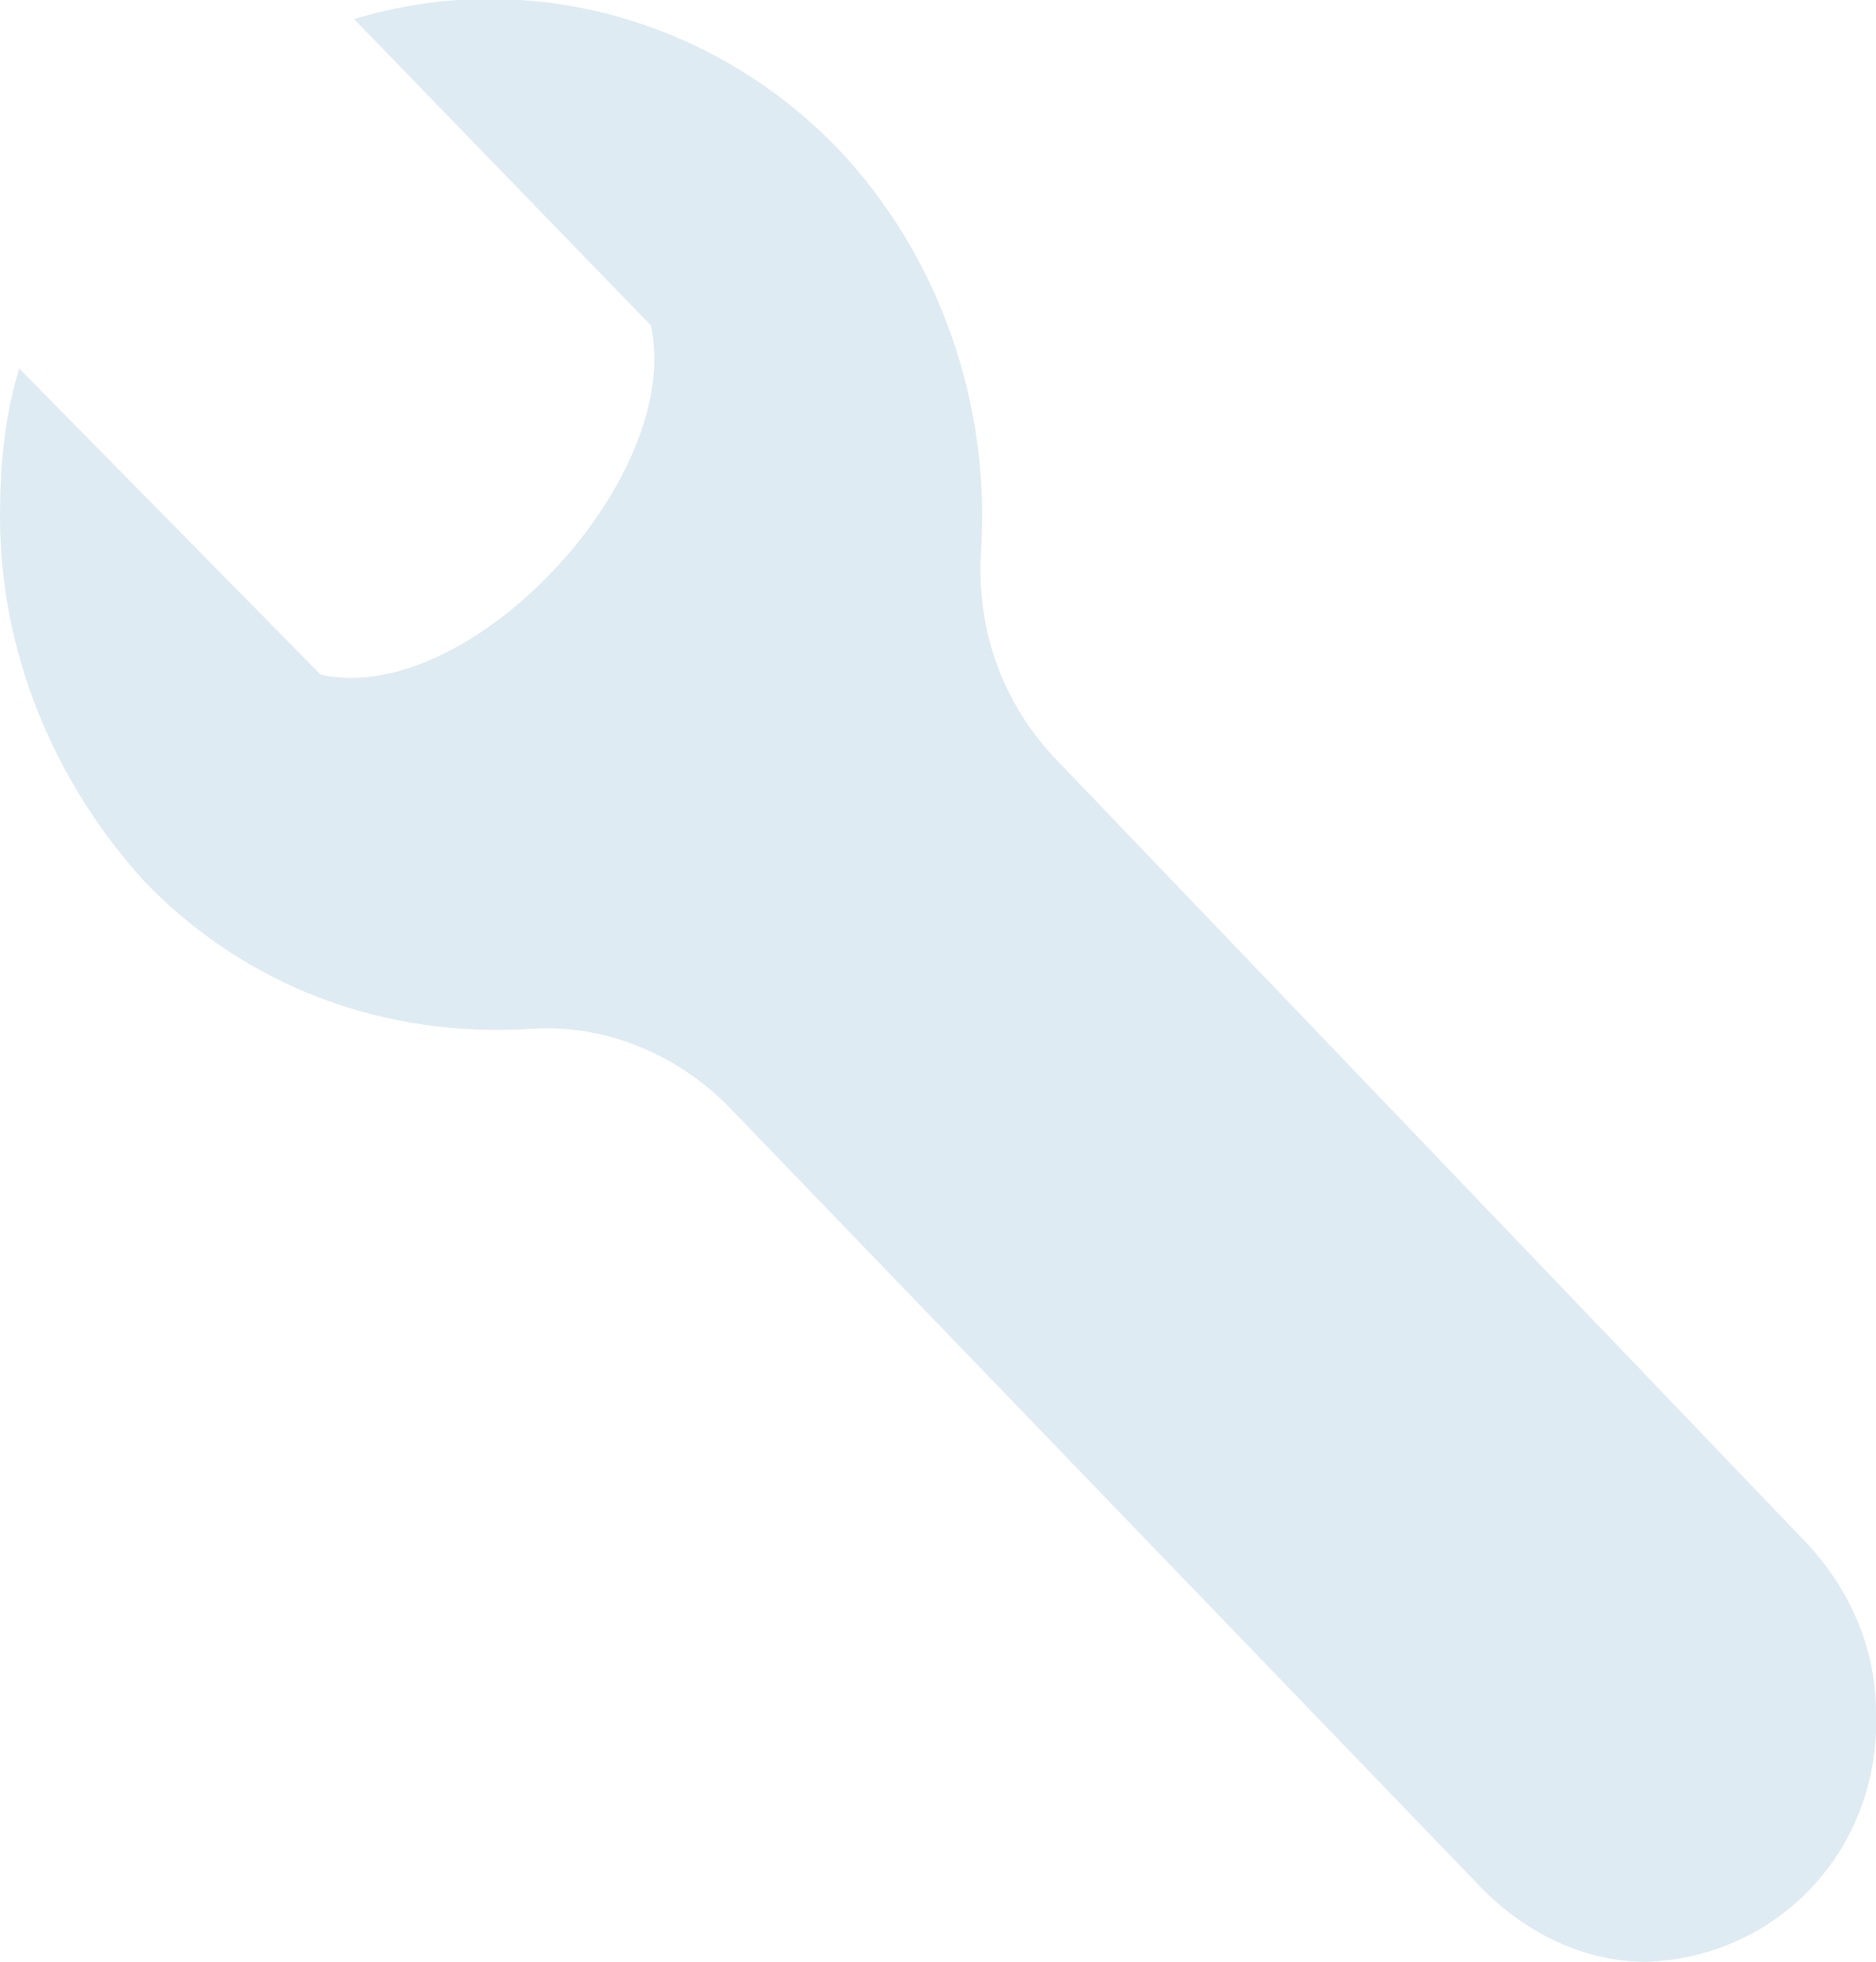 <?xml version="1.0" encoding="utf-8"?>
<!-- Generator: Adobe Illustrator 24.0.0, SVG Export Plug-In . SVG Version: 6.00 Build 0)  -->
<svg version="1.1" id="レイヤー_1" xmlns="http://www.w3.org/2000/svg" xmlns:xlink="http://www.w3.org/1999/xlink" x="0px"
	 y="0px" viewBox="0 0 39.2 41" style="enable-background:new 0 0 39.2 41;" xml:space="preserve">
<style type="text/css">
	.st0{fill:#DEEBF2;}
</style>
<title>アセット 8</title>
<g id="レイヤー_2_1_">
	<g id="レイヤー_1-2">
		<path class="st0" d="M7.4,0.4l6.2,6.4c0.7,3.2-3.8,8-6.9,7.3L0.4,7.7c-0.3,1-0.4,2-0.4,3.1c0,2.8,1.1,5.5,3,7.6
			c2.1,2.2,5,3.3,8.1,3.1c1.5-0.1,3,0.5,4.1,1.6L31,39.5c0.9,0.9,2.1,1.5,3.4,1.5c2.8-0.1,4.9-2.4,4.8-5.2l0,0
			c0-1.3-0.5-2.5-1.4-3.5L22,15.8c-1.1-1.2-1.6-2.7-1.5-4.3c0.2-3.1-0.9-6.2-3-8.4C14.9,0.4,11-0.7,7.4,0.4z"/>
	</g>
</g>
</svg>
